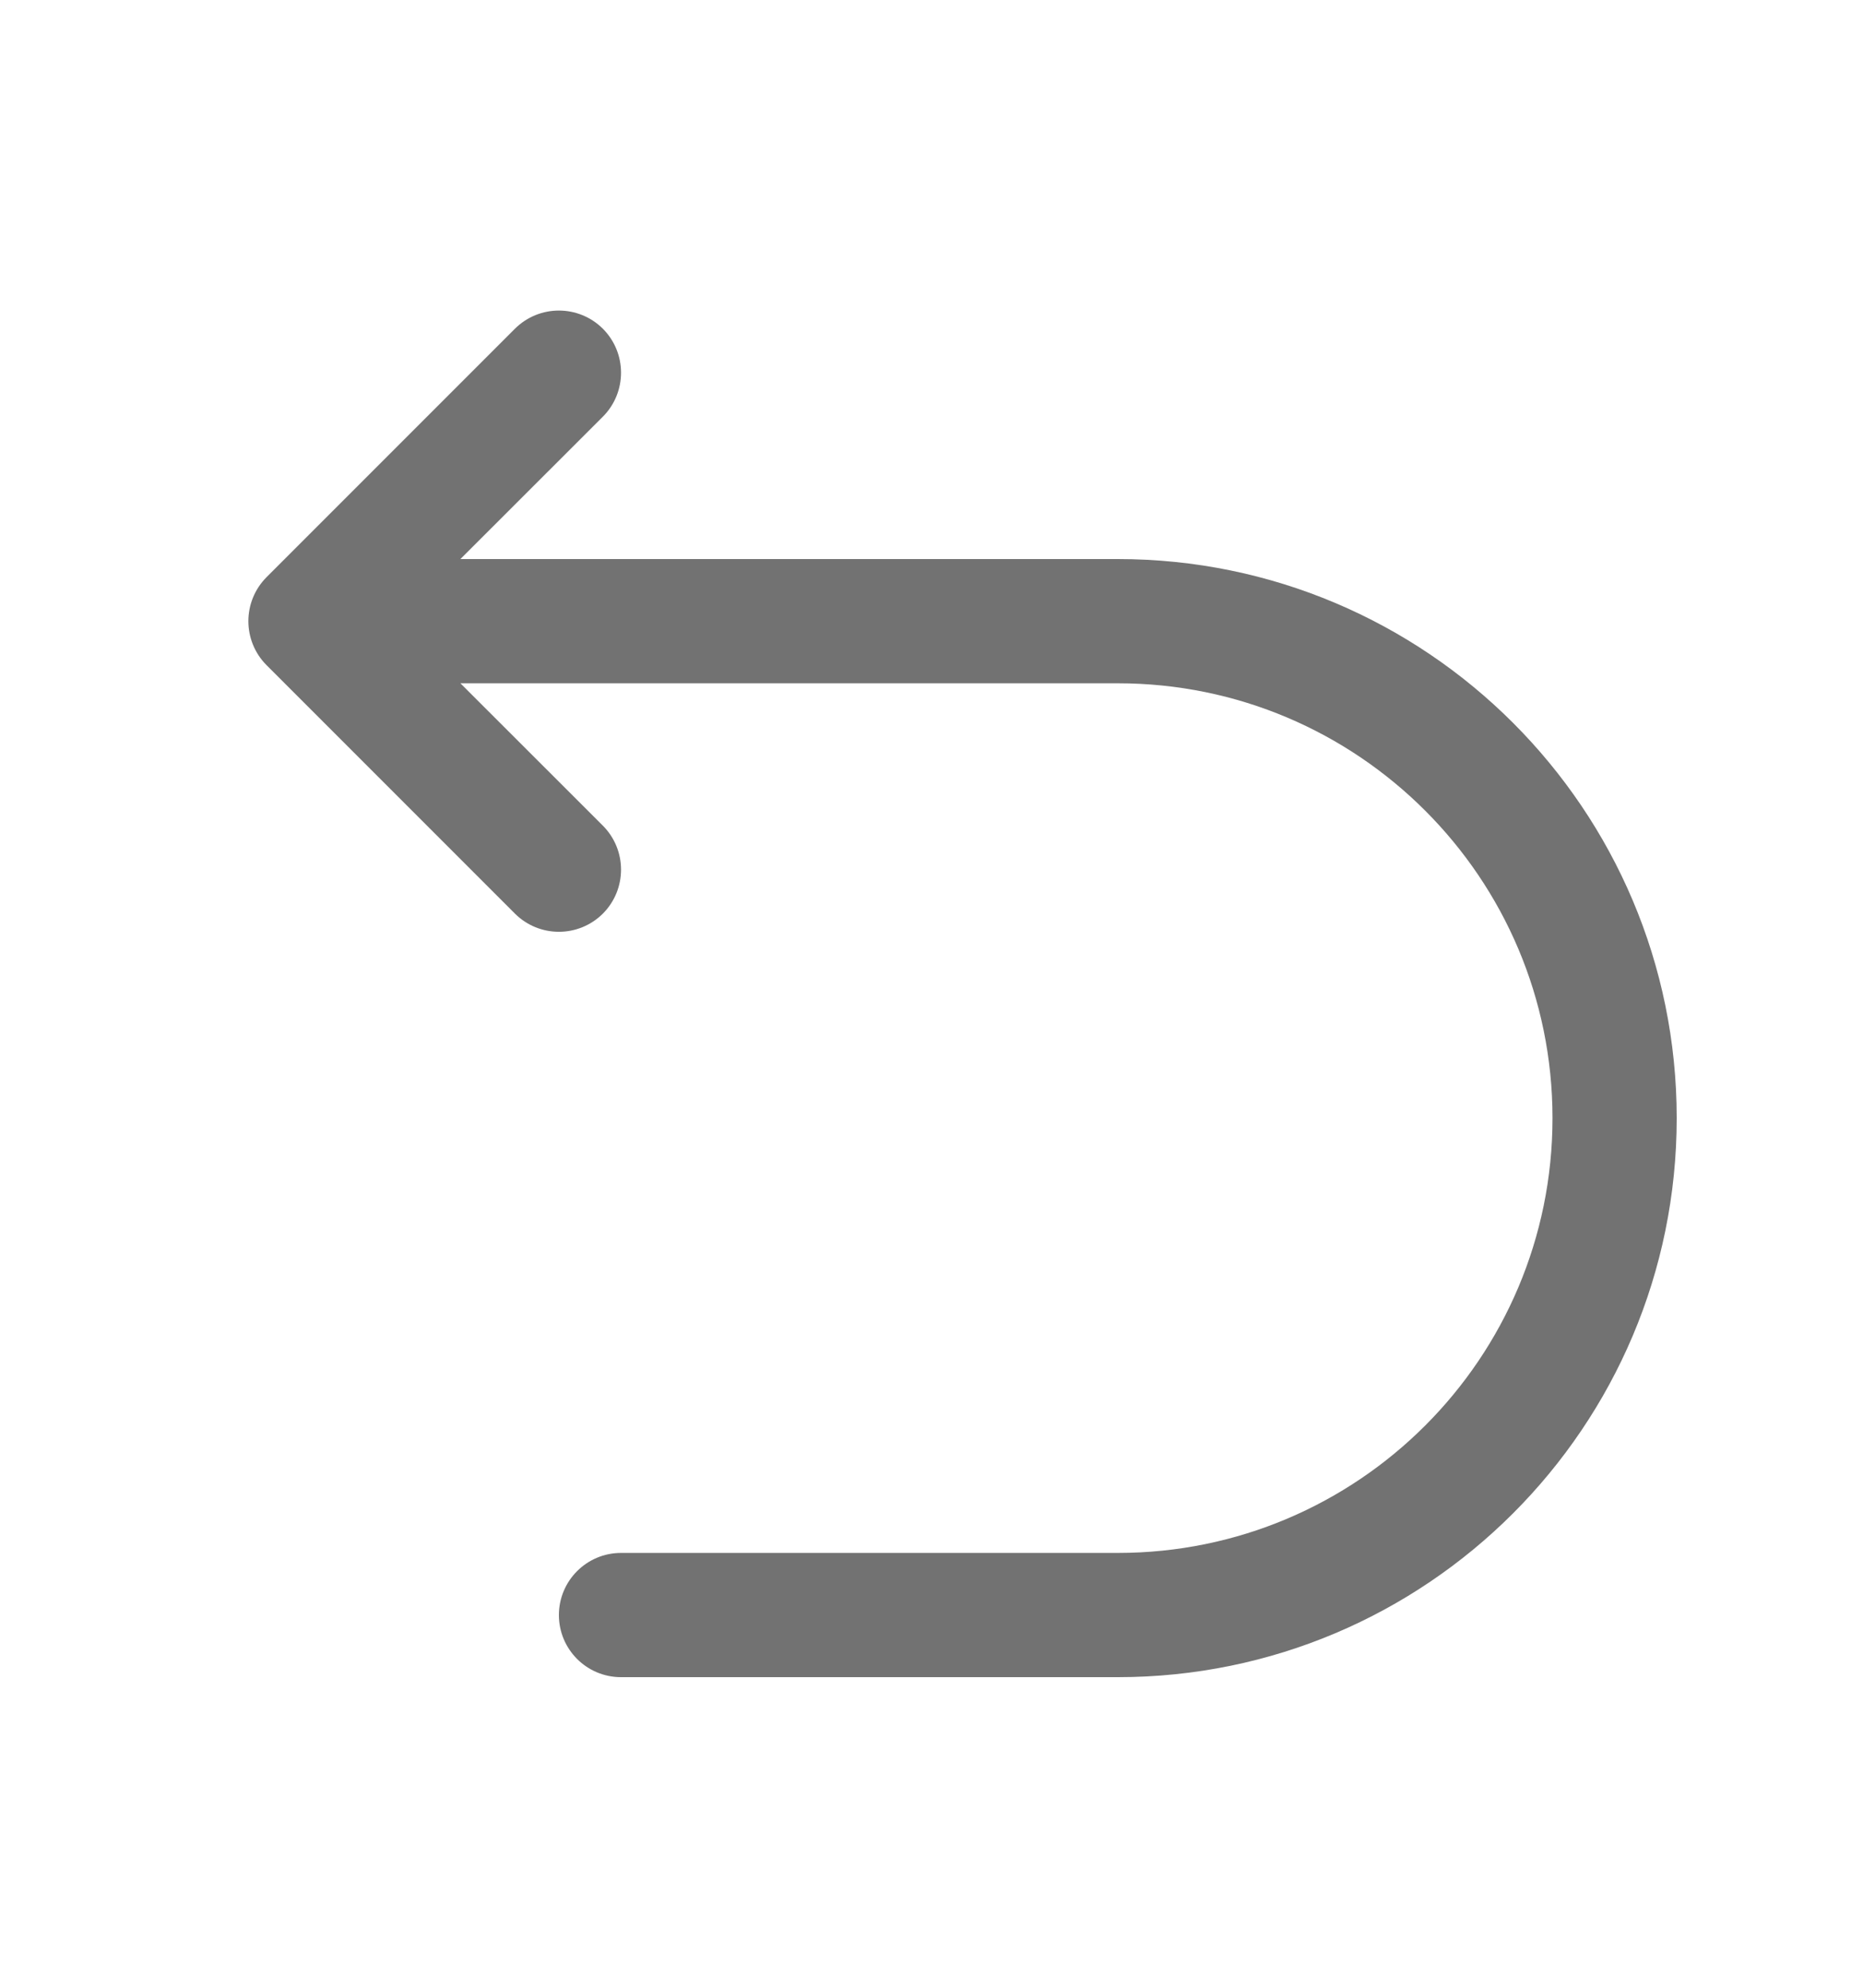 <svg width="15" height="16" viewBox="0 0 15 16" fill="none" xmlns="http://www.w3.org/2000/svg">
<path fill-rule="evenodd" clip-rule="evenodd" d="M4.854 2.646C5.049 2.842 5.049 3.158 4.854 3.354L3.707 4.5H9C11.485 4.5 13.5 6.515 13.5 9C13.5 11.485 11.485 13.5 9 13.5H5C4.724 13.5 4.5 13.276 4.5 13C4.5 12.724 4.724 12.5 5 12.5H9C10.933 12.5 12.5 10.933 12.5 9C12.5 7.067 10.933 5.5 9 5.5H3.707L4.854 6.646C5.049 6.842 5.049 7.158 4.854 7.354C4.658 7.549 4.342 7.549 4.146 7.354L2.146 5.354C1.951 5.158 1.951 4.842 2.146 4.646L4.146 2.646C4.342 2.451 4.658 2.451 4.854 2.646Z" fill="#727272"/>
</svg>
